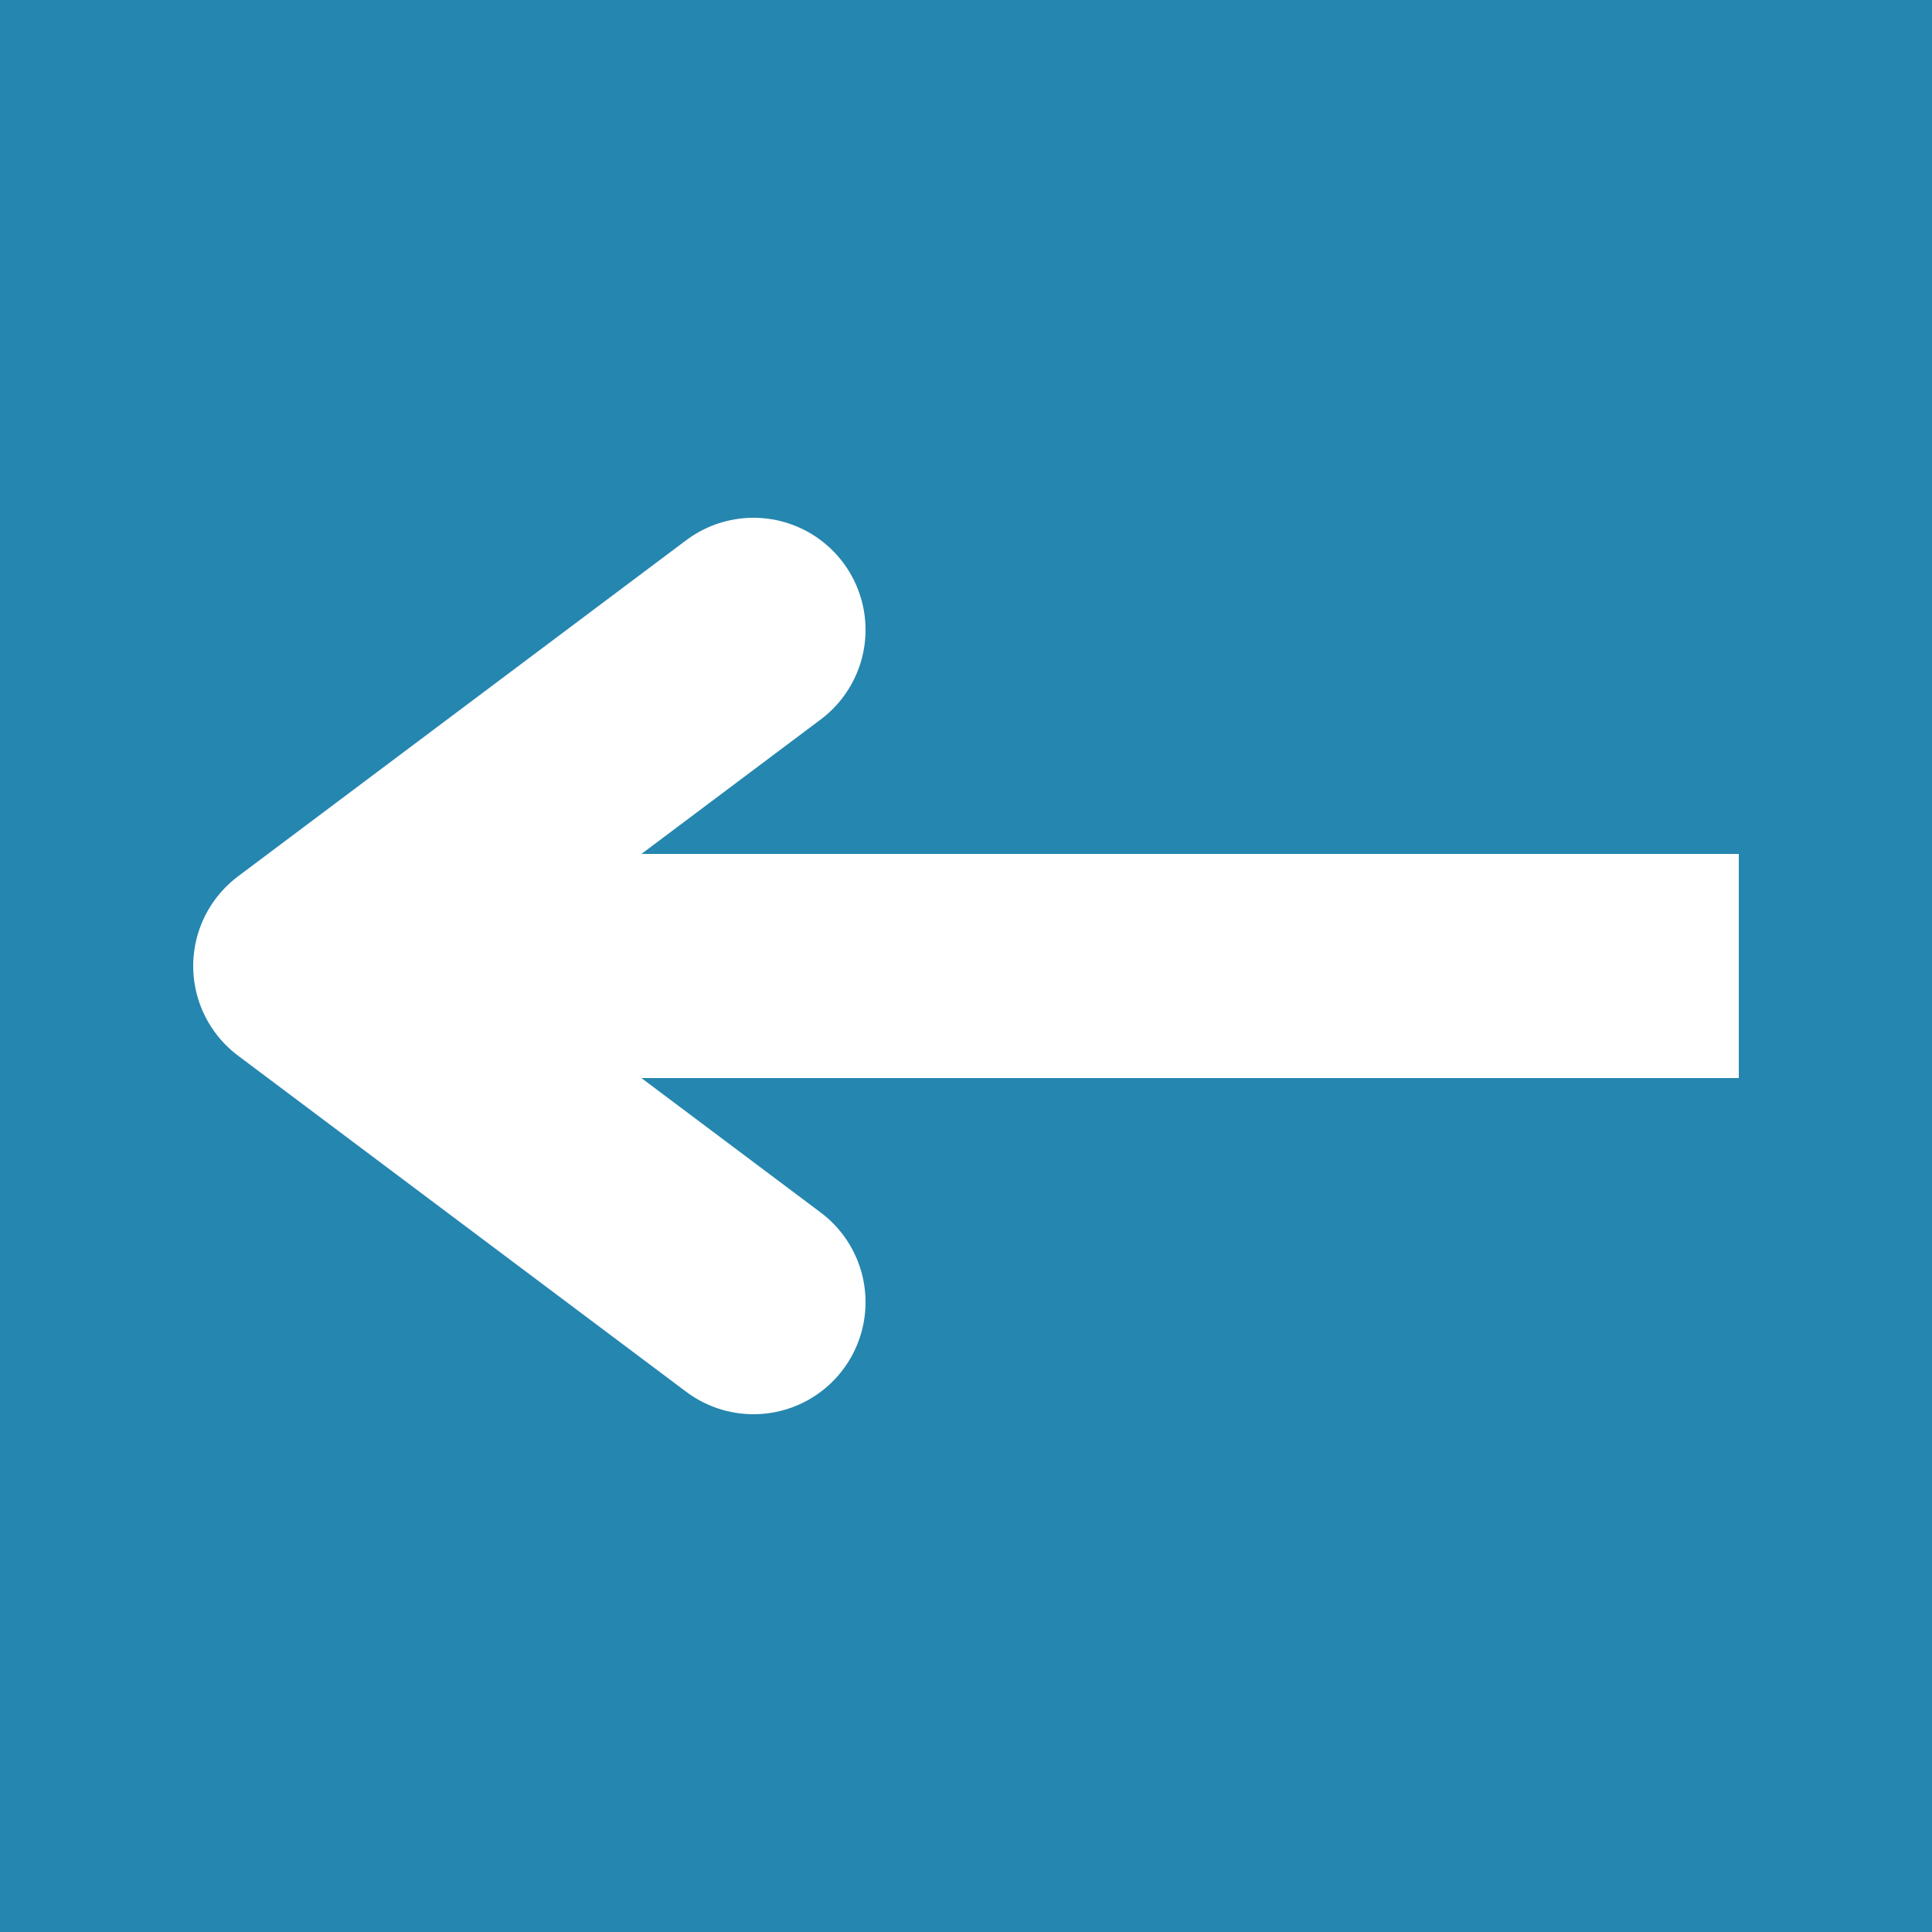 <svg xmlns="http://www.w3.org/2000/svg" xmlns:xlink="http://www.w3.org/1999/xlink" width="500" zoomAndPan="magnify" viewBox="0 0 375 375" height="500" preserveAspectRatio="xMidYMid meet" version="1.0"><rect x="-37.5" width="450" fill="#ffffff" y="-37.5" height="450" fill-opacity="1"/><rect x="-37.5" width="450" fill="#2586af" y="-37.5" height="450" fill-opacity="1"/><path stroke-linecap="butt" transform="matrix(-0.75, 0, 0, -0.75, 337.5, 209.25)" fill="none" stroke-linejoin="miter" d="M -0 29 L 371 29 " stroke="#ffffff" stroke-width="58" stroke-opacity="1" stroke-miterlimit="4"/><path stroke-linecap="round" transform="matrix(-0.75, 0, 0, -0.75, 337.5, 209.25)" fill="none" stroke-linejoin="round" d="M 255 -58 L 371 29 L 255 116 " stroke="#ffffff" stroke-width="58" stroke-opacity="1" stroke-miterlimit="4"/></svg>